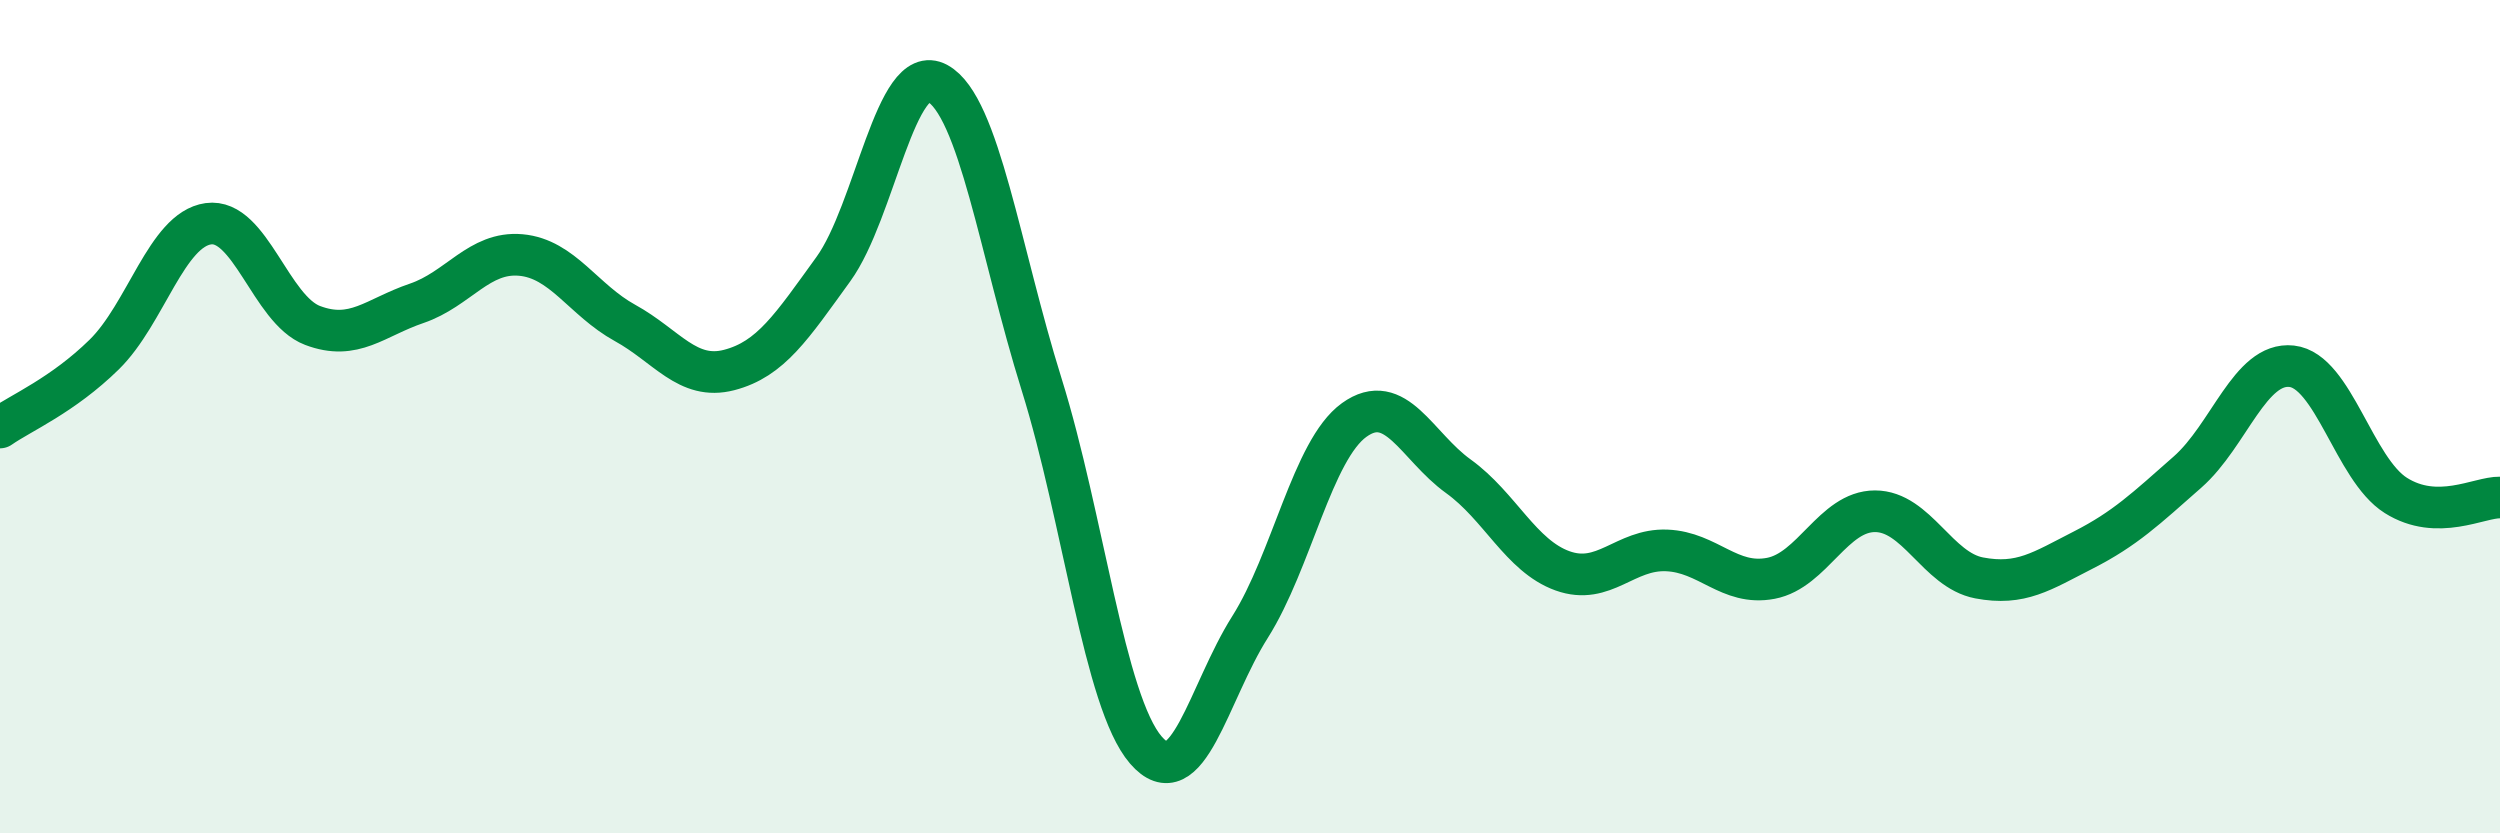 
    <svg width="60" height="20" viewBox="0 0 60 20" xmlns="http://www.w3.org/2000/svg">
      <path
        d="M 0,10.26 C 0.5,9.91 1.5,9.49 2.5,8.51 C 3.5,7.53 4,5.51 5,5.37 C 6,5.23 6.5,7.43 7.5,7.81 C 8.5,8.19 9,7.62 10,7.28 C 11,6.94 11.5,6.03 12.5,6.12 C 13.5,6.21 14,7.2 15,7.75 C 16,8.3 16.5,9.14 17.5,8.88 C 18.5,8.62 19,7.84 20,6.46 C 21,5.08 21.5,1.45 22.5,2 C 23.5,2.55 24,6.03 25,9.23 C 26,12.43 26.5,16.84 27.5,18 C 28.5,19.16 29,16.63 30,15.05 C 31,13.47 31.5,10.8 32.5,10.08 C 33.5,9.36 34,10.71 35,11.43 C 36,12.15 36.5,13.34 37.5,13.7 C 38.5,14.06 39,13.17 40,13.21 C 41,13.25 41.5,14.07 42.5,13.88 C 43.5,13.69 44,12.27 45,12.27 C 46,12.27 46.5,13.68 47.5,13.87 C 48.5,14.06 49,13.71 50,13.2 C 51,12.69 51.5,12.21 52.5,11.33 C 53.5,10.45 54,8.68 55,8.79 C 56,8.9 56.5,11.26 57.5,11.89 C 58.5,12.52 59.5,11.93 60,11.94L60 20L0 20Z"
        fill="#008740"
        opacity="0.1"
        stroke-linecap="round"
        stroke-linejoin="round"
      />
      <path
        d="M 0,10.26 C 0.5,9.91 1.5,9.49 2.5,8.51 C 3.5,7.53 4,5.51 5,5.37 C 6,5.23 6.5,7.43 7.5,7.81 C 8.5,8.19 9,7.62 10,7.28 C 11,6.94 11.5,6.03 12.5,6.12 C 13.5,6.21 14,7.2 15,7.75 C 16,8.3 16.5,9.14 17.5,8.88 C 18.5,8.62 19,7.84 20,6.46 C 21,5.08 21.5,1.45 22.5,2 C 23.5,2.55 24,6.03 25,9.23 C 26,12.43 26.5,16.84 27.5,18 C 28.5,19.16 29,16.63 30,15.05 C 31,13.47 31.5,10.8 32.5,10.08 C 33.5,9.36 34,10.71 35,11.43 C 36,12.15 36.5,13.34 37.5,13.7 C 38.5,14.06 39,13.17 40,13.21 C 41,13.25 41.5,14.07 42.5,13.88 C 43.5,13.69 44,12.27 45,12.27 C 46,12.27 46.5,13.68 47.5,13.87 C 48.5,14.06 49,13.71 50,13.2 C 51,12.69 51.5,12.21 52.5,11.33 C 53.5,10.45 54,8.68 55,8.79 C 56,8.9 56.5,11.26 57.5,11.89 C 58.5,12.52 59.5,11.93 60,11.94"
        stroke="#008740"
        stroke-width="1"
        fill="none"
        stroke-linecap="round"
        stroke-linejoin="round"
      />
    </svg>
  